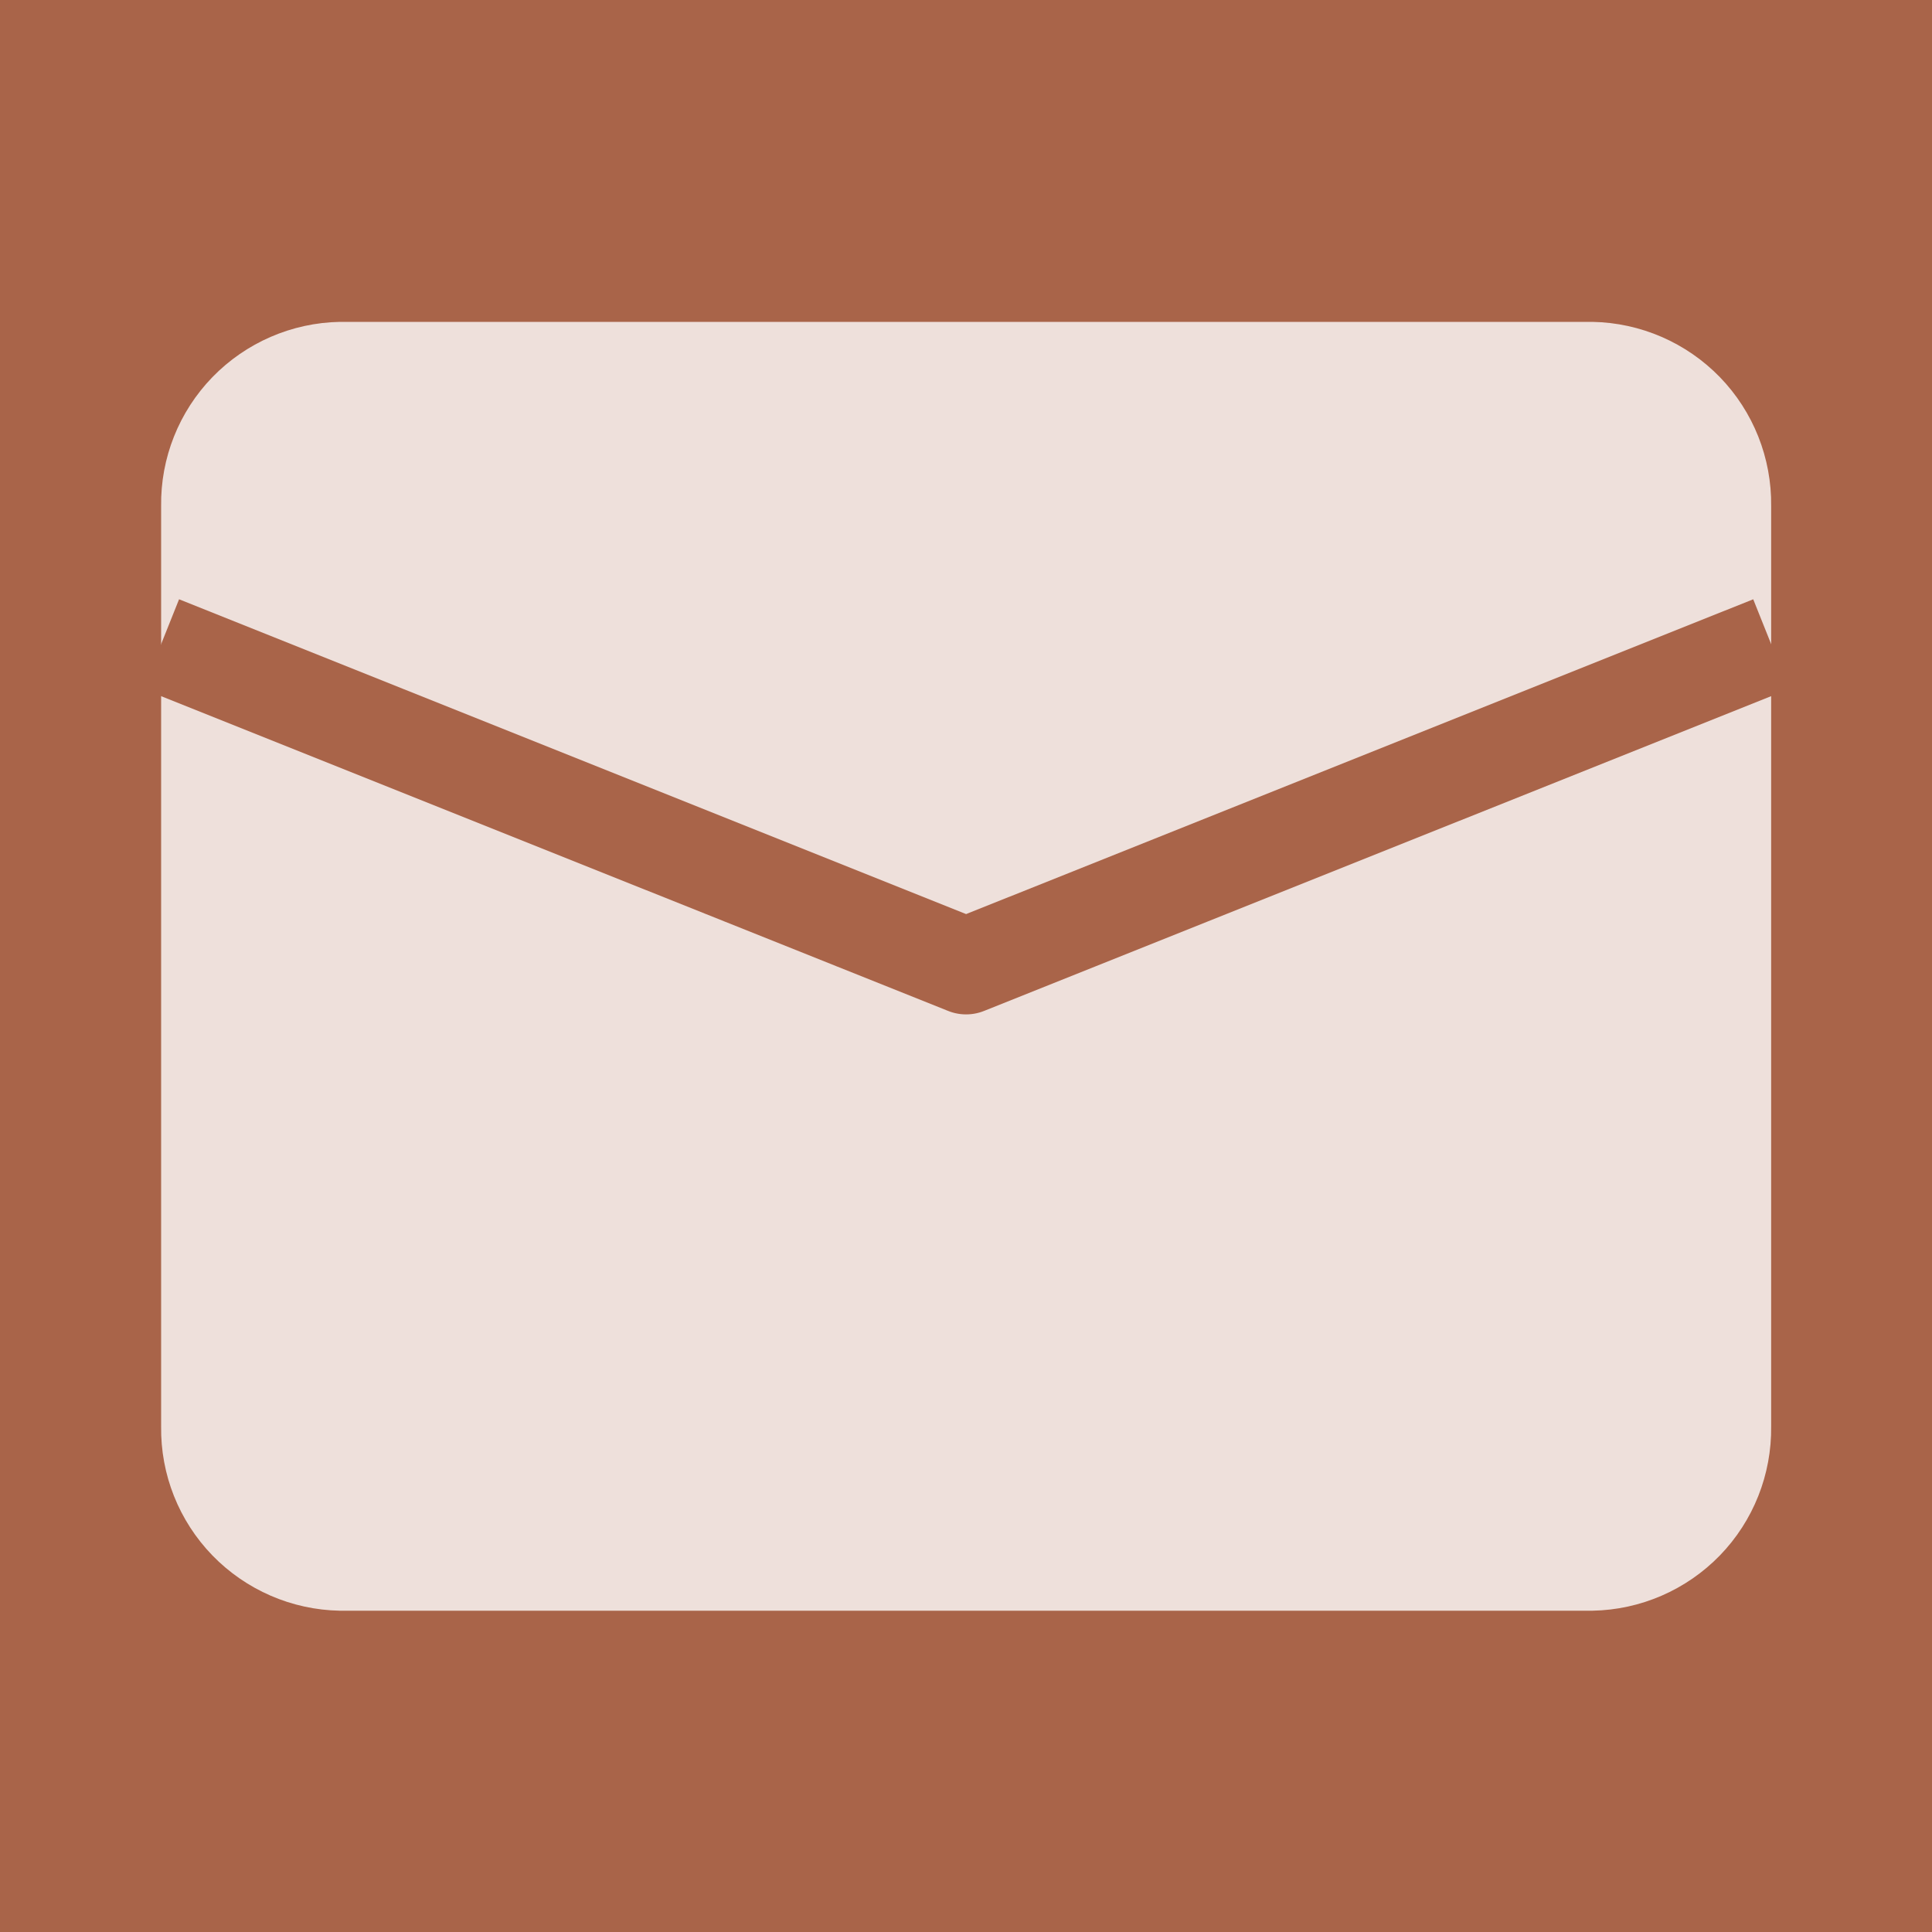 <svg width="20" height="20" viewBox="0 0 20 20" fill="none" xmlns="http://www.w3.org/2000/svg">
<rect width="20" height="20" fill="#A96449"/>
<path d="M16.485 16.674H3.518C3.02 16.665 2.546 16.459 2.199 16.102C1.852 15.744 1.661 15.264 1.668 14.765V5.24C1.661 4.742 1.852 4.262 2.199 3.904C2.546 3.547 3.02 3.341 3.518 3.332H16.485C16.983 3.341 17.457 3.547 17.804 3.904C18.151 4.262 18.341 4.742 18.335 5.24V14.765C18.341 15.264 18.151 15.744 17.804 16.102C17.457 16.459 16.983 16.665 16.485 16.674Z" fill="#EEE0DB"/>
<path d="M1.668 6.668L10.001 10.001L18.335 6.668" fill="#EEE0DB"/>
<path d="M1.668 6.668L10.001 10.001L18.335 6.668" stroke="#A96449" stroke-linejoin="round"/>
</svg>
